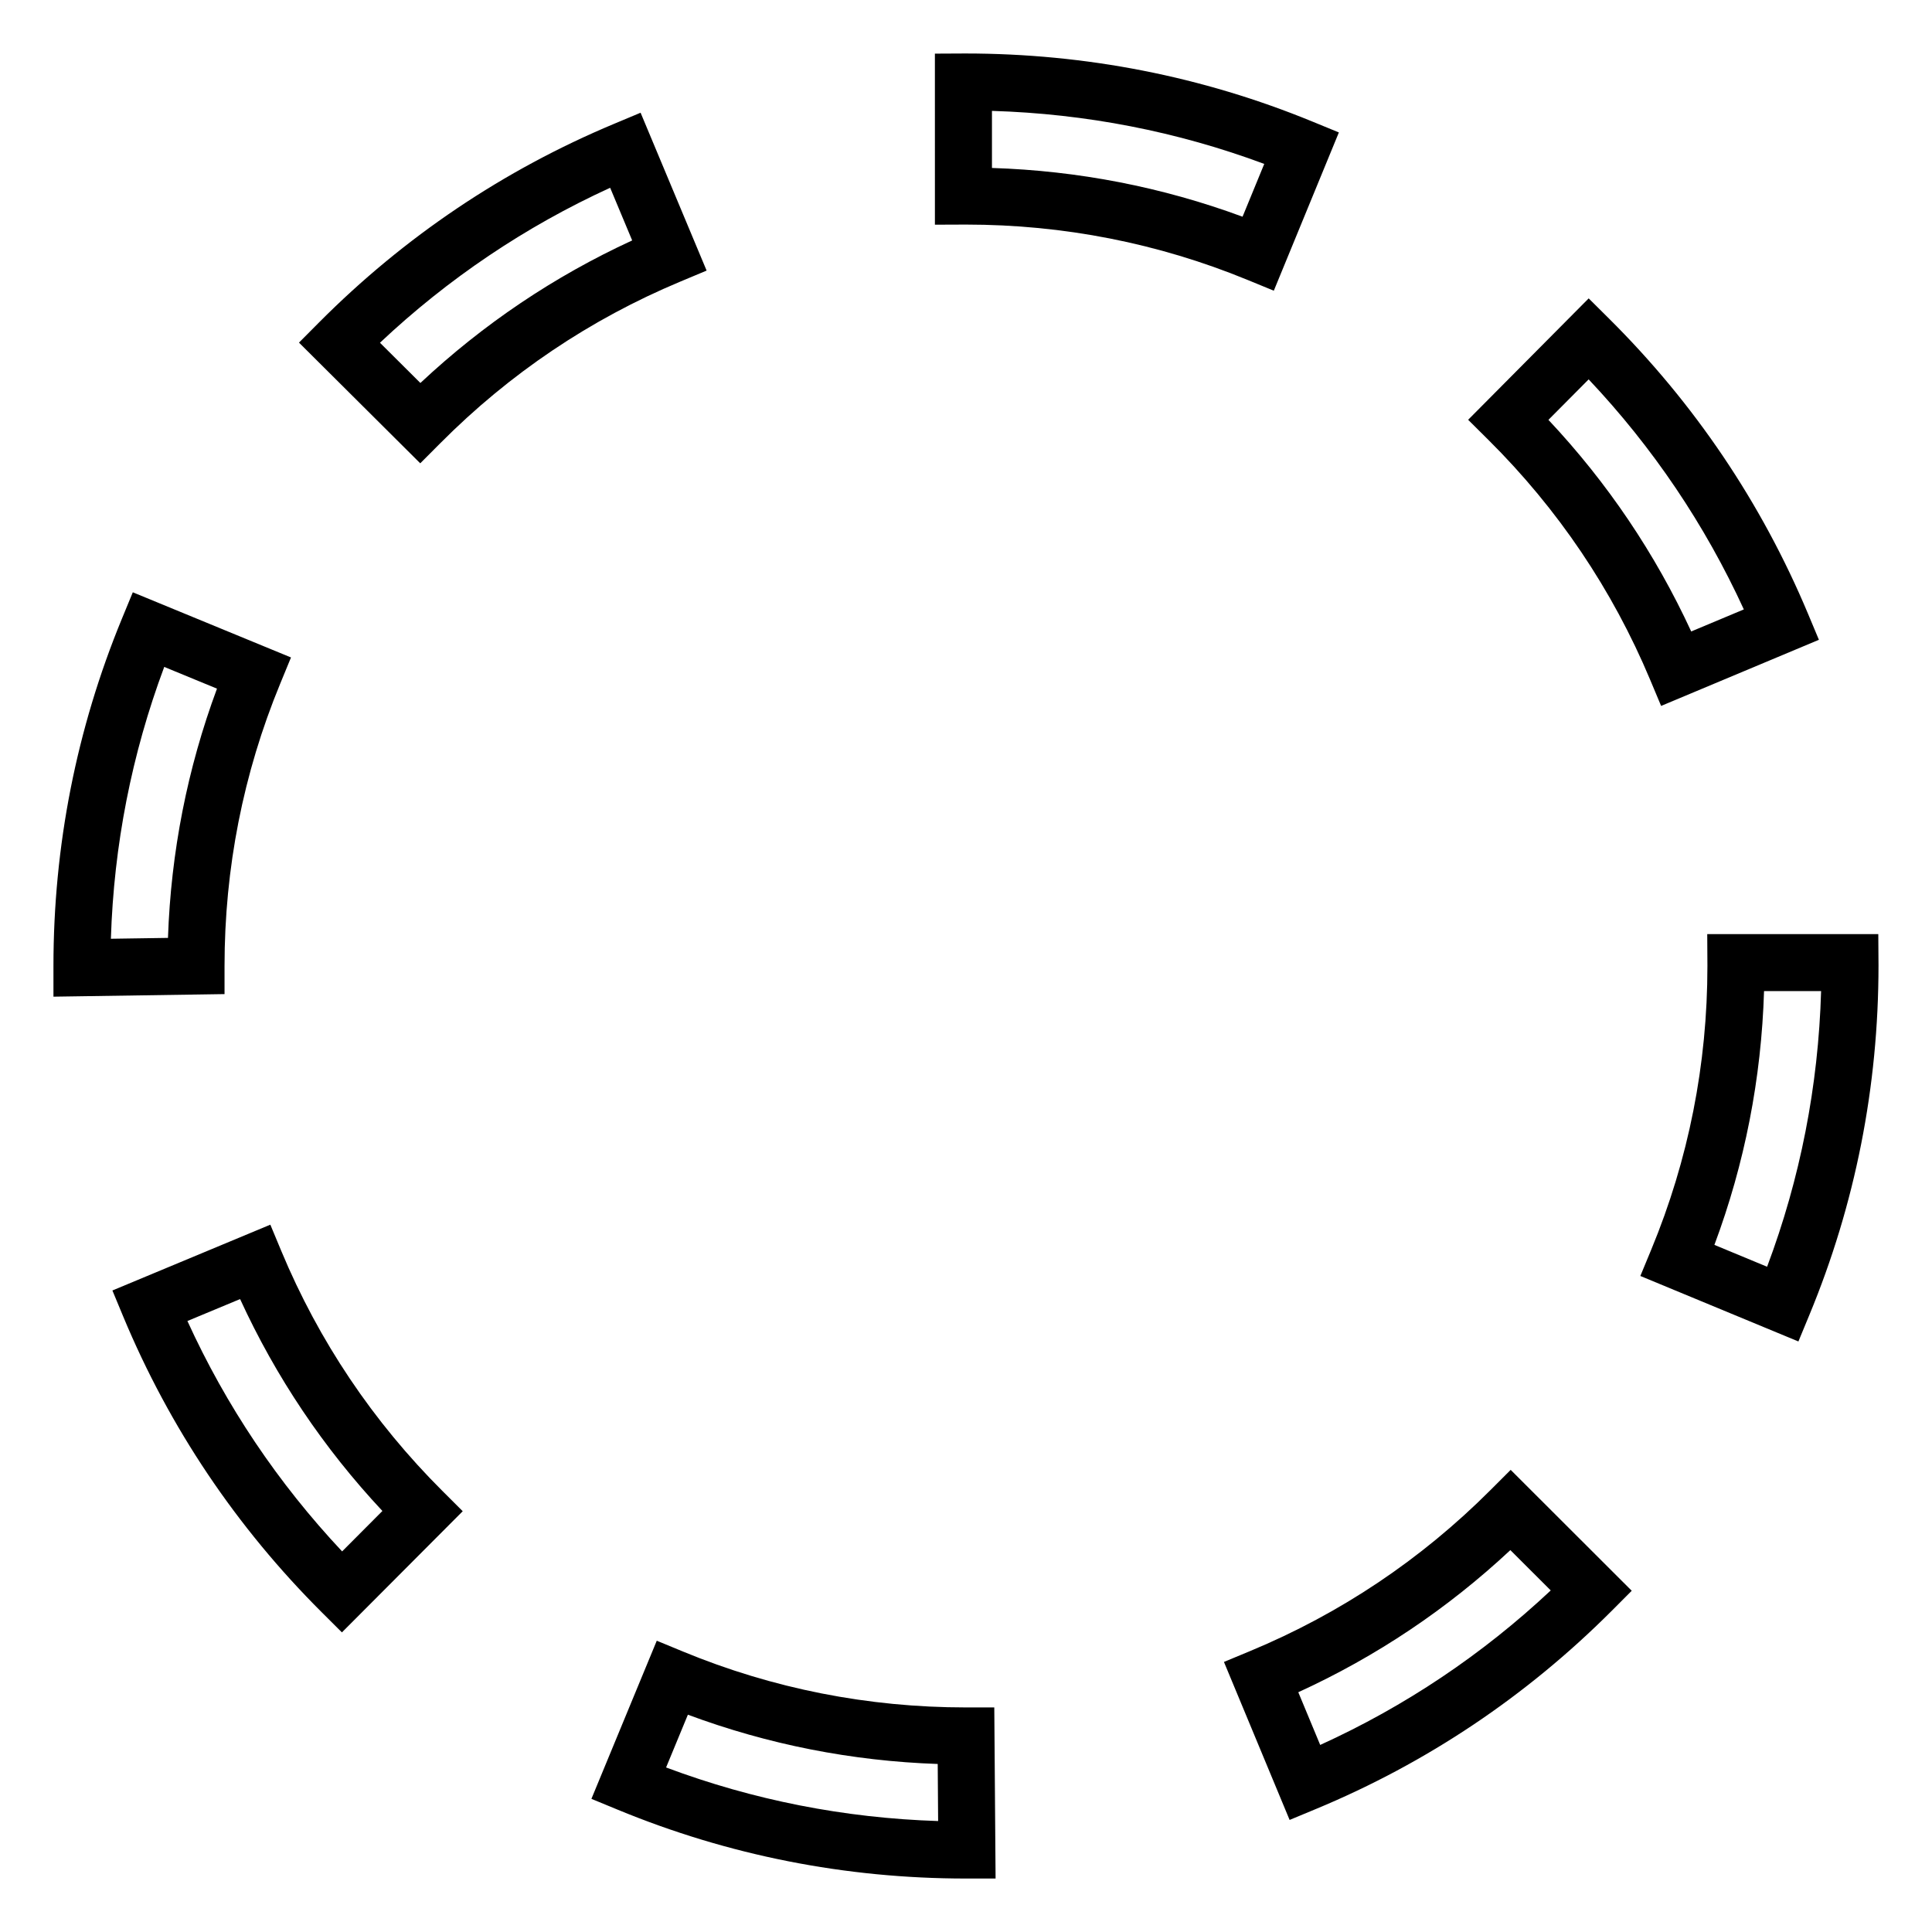 <?xml version="1.0" encoding="UTF-8"?>
<!-- Uploaded to: SVG Repo, www.svgrepo.com, Generator: SVG Repo Mixer Tools -->
<svg fill="#000000" width="800px" height="800px" version="1.1" viewBox="144 144 512 512" xmlns="http://www.w3.org/2000/svg">
 <path d="m407.84 641.83h-7.844c-31.93 0-62.98-6.133-92.277-18.234l-6.988-2.883 17.32-41.906 6.984 2.883c23.777 9.82 49.004 14.797 74.961 14.797h7.5zm-87.32-29.434c23.094 8.652 47.281 13.41 72.094 14.199l-0.109-15.125c-22.777-0.785-44.988-5.164-66.207-13.059zm165.24 13.906-17.402-41.871 6.984-2.902c23.867-9.922 45.289-24.262 63.66-42.656l5.344-5.344 32.078 32.039-5.34 5.356c-22.602 22.609-48.961 40.273-78.348 52.477zm2.301-33.844 5.805 13.969c22.496-10.23 42.984-23.961 61.094-40.945l-10.699-10.688c-16.684 15.582-35.531 28.211-56.199 37.664zm-253.45-15.859-5.352-5.336c-22.641-22.582-40.328-48.914-52.574-78.297l-2.898-6.977 41.855-17.438 2.906 6.977c9.949 23.871 24.324 45.273 42.723 63.617l5.356 5.344zm-40.945-82.52c10.254 22.484 24.008 42.969 41 61.059l10.676-10.715c-15.586-16.66-28.234-35.492-37.715-56.156zm426.93 5.422-41.887-17.355 2.891-6.988c9.875-23.84 14.883-49.121 14.883-75.152l-0.047-8.457h45.332l0.055 8.293c0 32.156-6.172 63.32-18.34 92.68zm-22.262-25.594 13.965 5.793c8.781-23.363 13.582-47.871 14.312-73.051h-15.121c-0.707 23.176-5.121 45.727-13.156 67.258zm-440.17-65.781v-8.125c0-31.852 6.106-62.824 18.148-92.051l2.883-6.988 41.922 17.27-2.875 6.988c-9.781 23.719-14.738 48.879-14.738 74.781v7.445zm29.359-87.387c-8.621 23.078-13.359 47.246-14.137 72.039l15.129-0.227c0.781-22.73 5.141-44.891 12.988-66.055zm396.69 10.336-2.922-6.969c-9.992-23.84-24.414-45.219-42.859-63.535l-5.359-5.324 31.945-32.172 5.359 5.324c22.68 22.52 40.422 48.824 52.734 78.18l2.918 6.973zm-29.863-75.809c15.629 16.637 28.312 35.449 37.84 56.078l13.945-5.844c-10.305-22.465-24.098-42.926-41.125-60.965zm-298.98 11.516-32.137-31.988 5.324-5.356c22.551-22.656 48.871-40.371 78.238-52.648l6.969-2.918 17.496 41.836-6.977 2.922c-23.852 9.969-45.242 24.371-63.574 42.797zm-10.676-31.953 10.715 10.664c16.652-15.602 35.473-28.273 56.125-37.777l-5.836-13.957c-22.477 10.285-42.941 24.062-61.004 41.07zm236.88-13.793-6.992-2.871c-23.66-9.719-48.75-14.652-74.59-14.652l-8.23 0.031-0.004-45.332 8.031-0.039c31.926 0 62.875 6.074 92.035 18.051l6.992 2.871zm-74.703-32.527c22.867 0.727 45.141 5.059 66.418 12.922l5.75-13.992c-23.074-8.59-47.289-13.305-72.16-14.055v15.125z"/>
</svg>